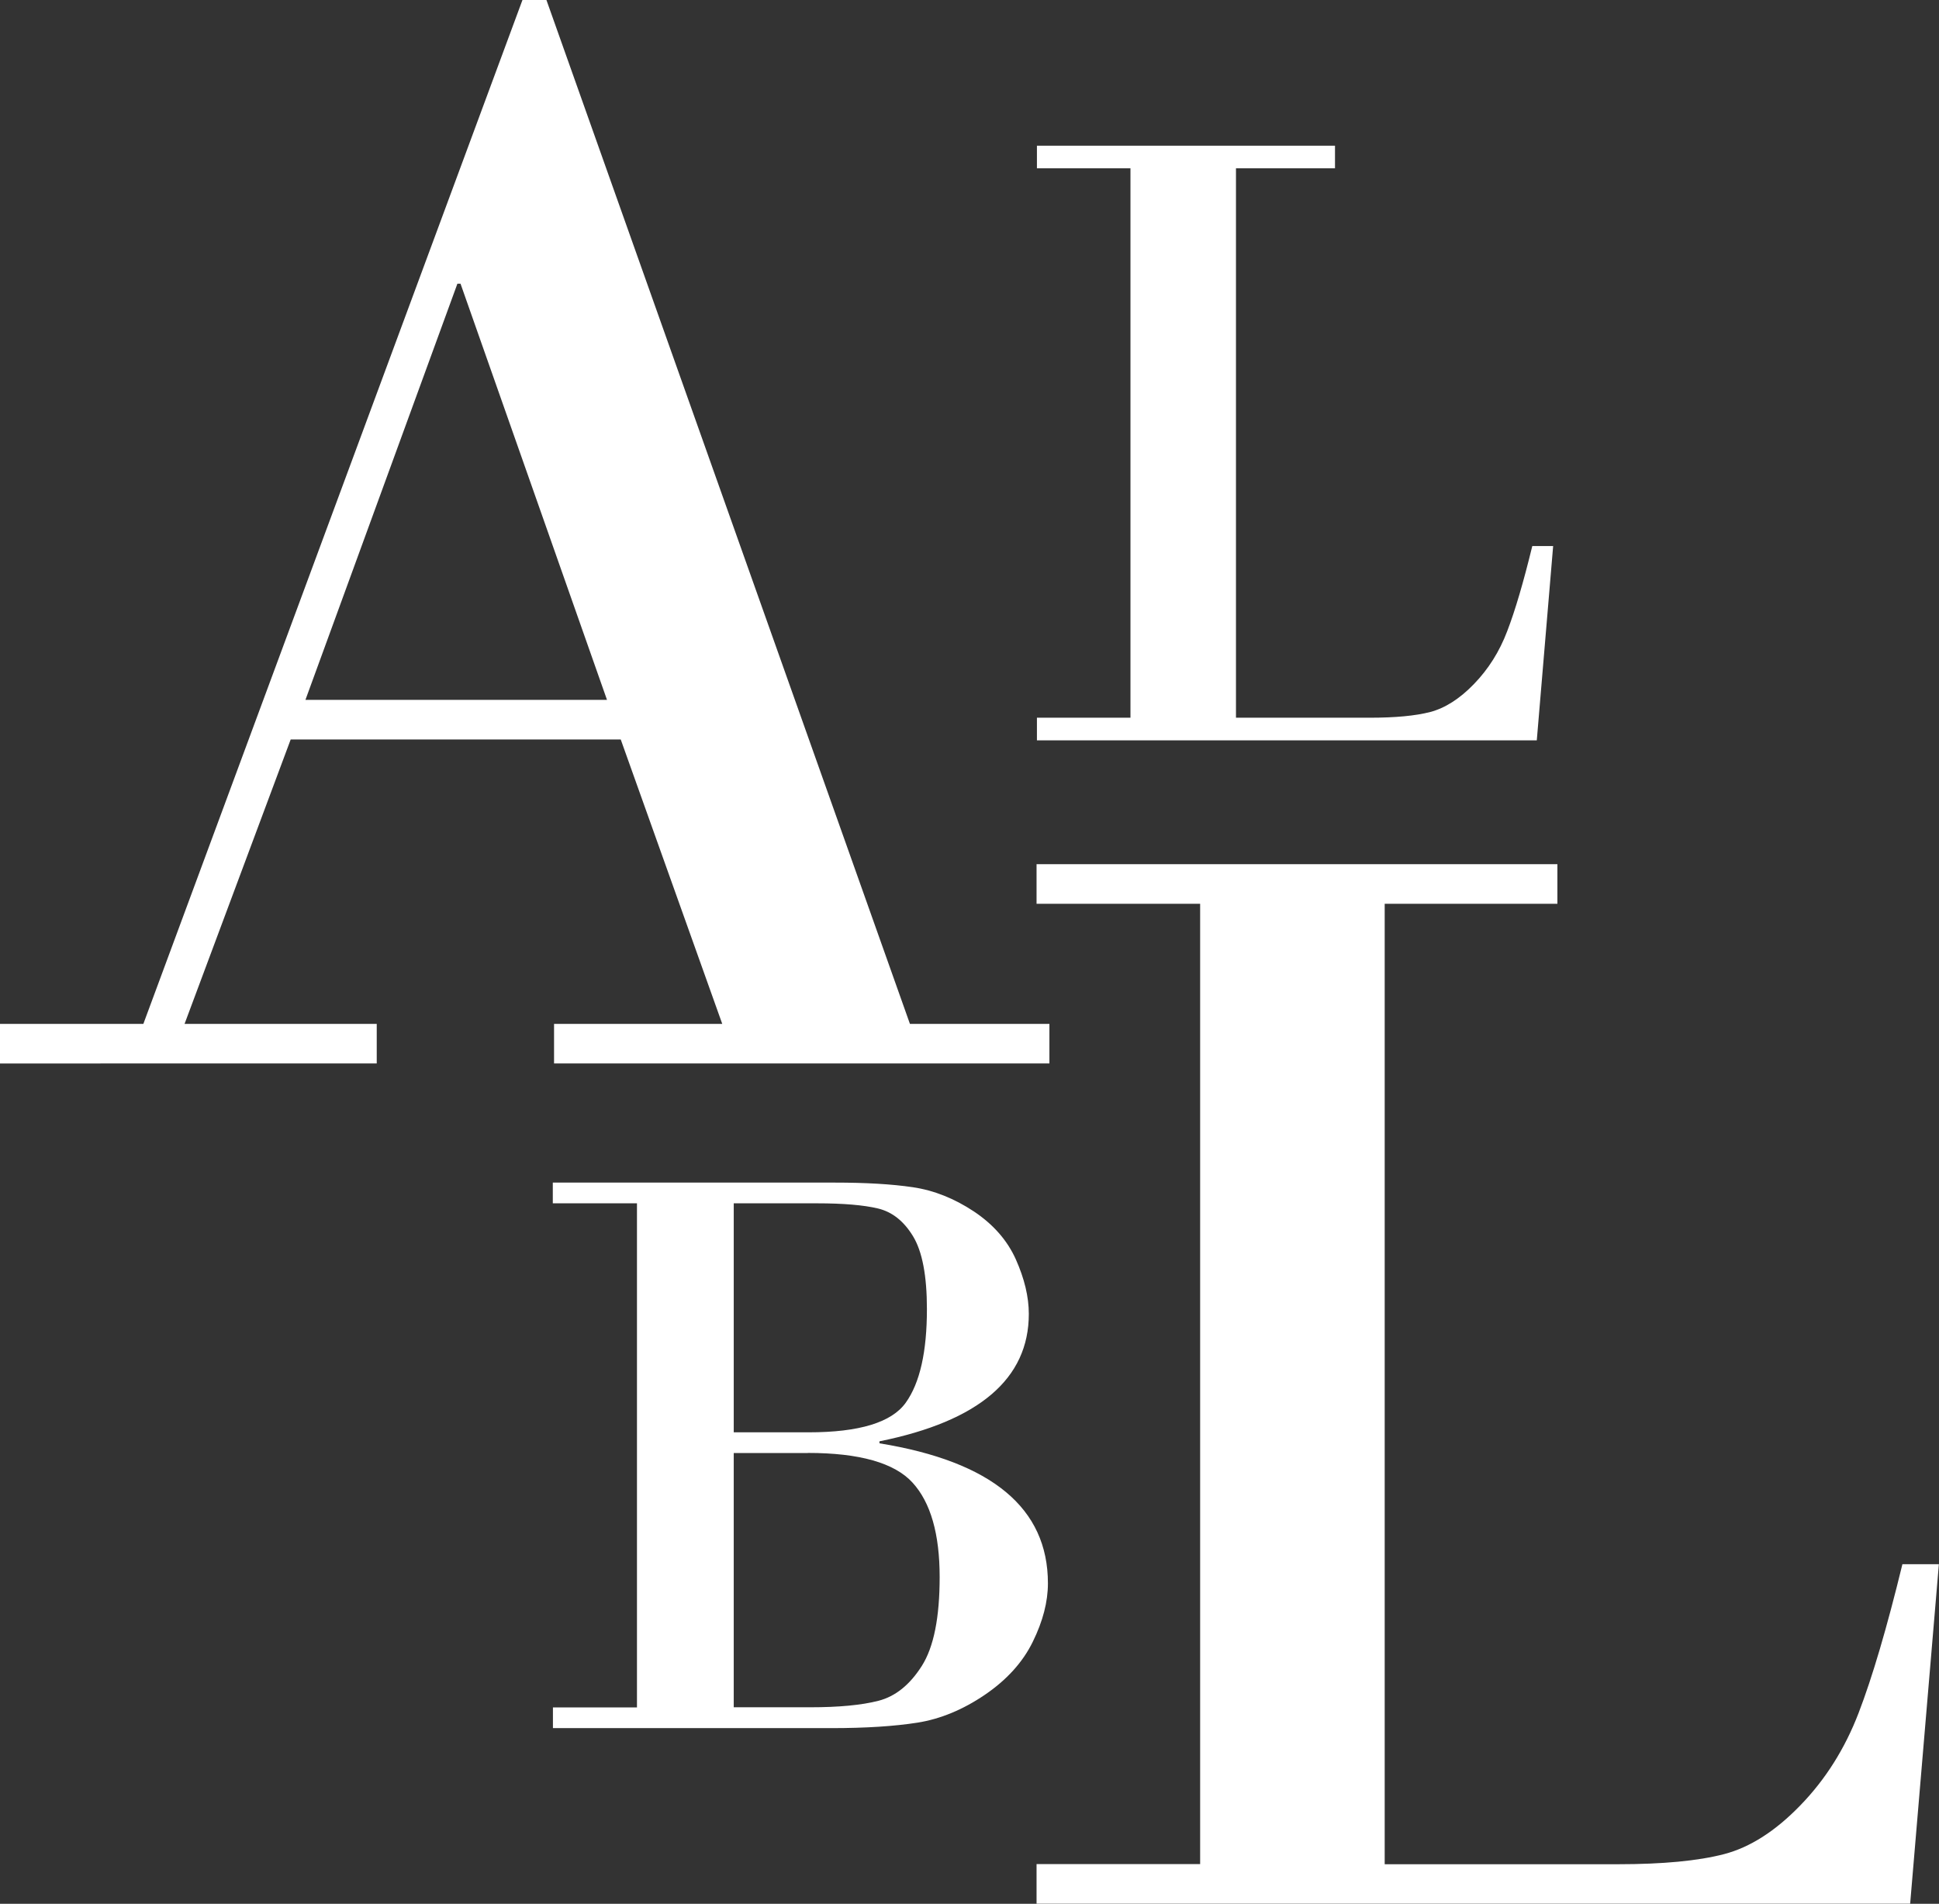 <?xml version="1.0" encoding="UTF-8"?>
<svg xmlns="http://www.w3.org/2000/svg" id="Layer_2" viewBox="0 0 155.28 152.47">
  <rect x="0" y="0" width="155.28" height="152.47" fill="#333333" stroke="none"/>
  <defs>
    <style>.cls-1{fill:#fff;}</style>
  </defs>
  <g id="Layer_1-2">
    <path class="cls-1" d="M49.72,59.22h-26.44l-8.5,22.78h15.39v3.17H0v-3.17h11.48L41.84,0h1.92l29.11,82h11.17v3.17h-39.67v-3.17h13.47l-8.13-22.78ZM24.46,56.05h24.15l-11.73-33.33h-.25l-12.17,33.33Z"></path>
    <path class="cls-1" d="M98.98,13.48v44h10.69c2.06,0,3.68-.15,4.87-.46,1.18-.31,2.35-1.05,3.5-2.24s2.04-2.59,2.66-4.23c.63-1.63,1.3-3.91,2.01-6.82h1.67l-1.31,15.56h-40.03v-1.81h7.49V13.48h-7.49v-1.81h23.87v1.81h-7.92Z"></path>
    <path class="cls-1" d="M51.01,136.73v-40.36h-6.74v-1.66h22.58c2.48,0,4.56.12,6.25.37,1.69.25,3.32.9,4.89,1.94,1.56,1.04,2.69,2.33,3.37,3.86.68,1.53,1.03,2.98,1.03,4.35,0,5.19-3.99,8.59-11.96,10.2v.16c8.99,1.46,13.49,5.19,13.49,11.21,0,1.48-.4,3.03-1.21,4.68-.8,1.64-2.09,3.06-3.84,4.25s-3.56,1.94-5.39,2.23c-1.84.29-4.14.44-6.92.44h-22.28v-1.66h6.74ZM65.44,96.37h-6.68v18.34h5.99c4.06,0,6.66-.79,7.79-2.38,1.13-1.58,1.69-4.08,1.69-7.49,0-2.67-.37-4.61-1.11-5.83-.74-1.22-1.68-1.96-2.82-2.23-1.14-.27-2.76-.41-4.87-.41ZM64.69,116.37h-5.93v20.36h6.13c2.28,0,4.1-.17,5.46-.52,1.36-.35,2.51-1.28,3.47-2.79s1.43-3.88,1.43-7.12c0-3.45-.72-5.97-2.17-7.56-1.44-1.58-4.24-2.38-8.39-2.38Z"></path>
    <path class="cls-1" d="M110.89,72.39v76.91h18.68c3.6,0,6.43-.27,8.5-.81,2.07-.54,4.11-1.84,6.11-3.91,2.01-2.07,3.56-4.53,4.66-7.39,1.1-2.86,2.27-6.83,3.51-11.92h2.92l-2.3,27.19h-69.96v-3.17h13.1v-76.91h-13.1v-3.17h41.71v3.17h-13.84Z"></path>
  </g>
</svg>
